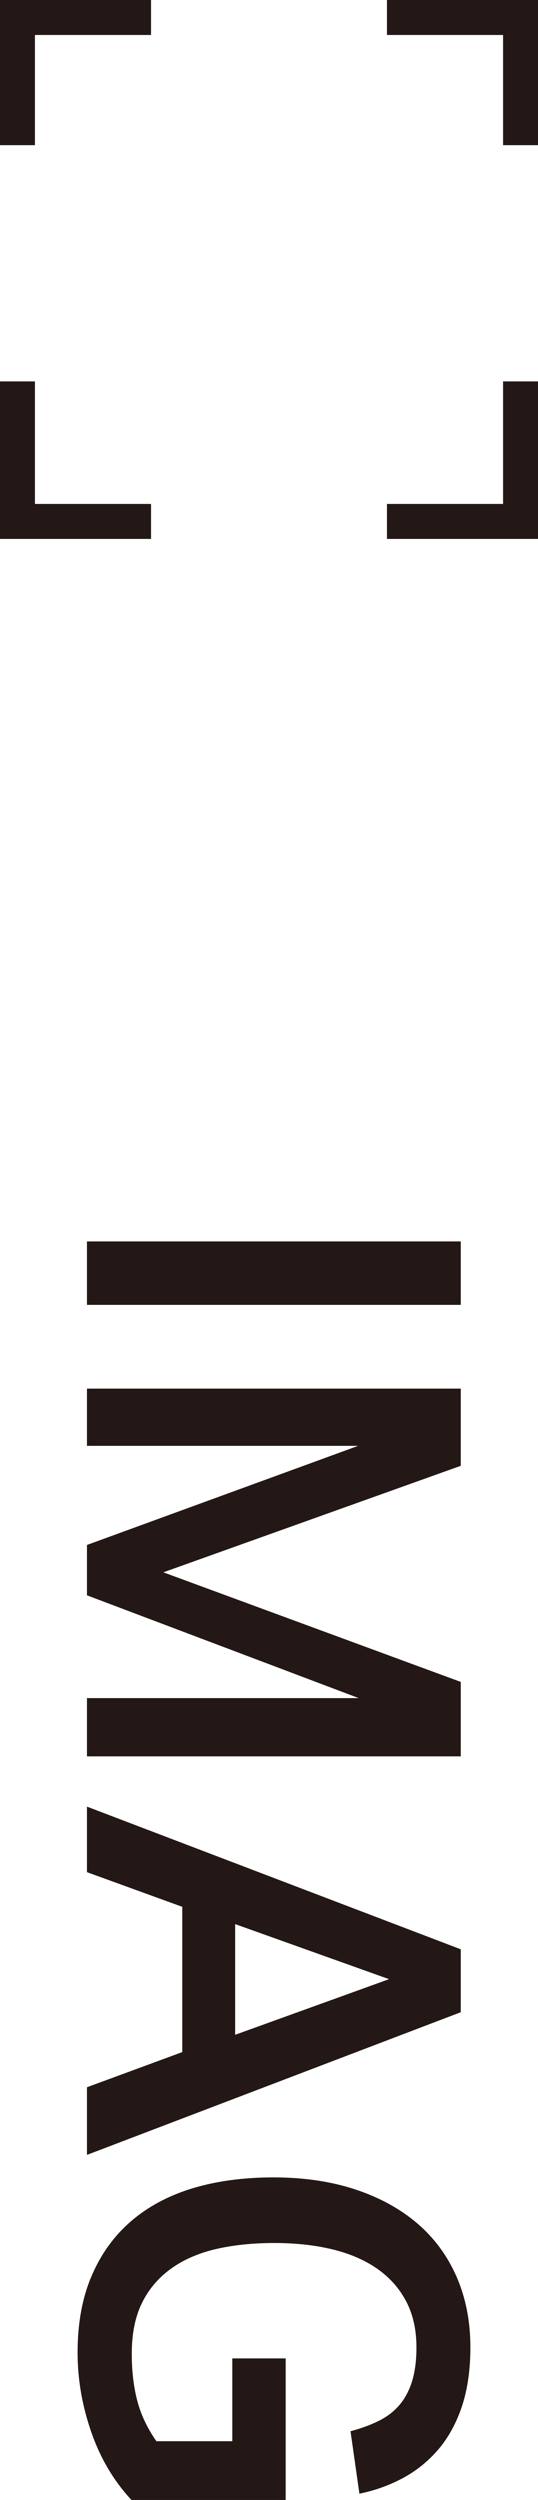 <?xml version="1.0" encoding="UTF-8"?>
<svg id="_レイヤー_2" data-name="レイヤー 2" xmlns="http://www.w3.org/2000/svg" viewBox="0 0 64.22 297.9">
  <defs>
    <style>
      .cls-1 {
        fill: #231815;
        stroke-width: 0px;
      }
    </style>
  </defs>
  <g id="_レイヤー_1-2" data-name="レイヤー 1">
    <path class="cls-1" d="M55,147.93v7.56H10.38v-7.56h44.62Z"/>
    <path class="cls-1" d="M55,165.48v9.19l-35.5,12.69,35.5,13.06v8.87H10.38v-6.94h32.44l-32.44-12.25v-6l32.37-11.81H10.38v-6.82h44.62Z"/>
    <path class="cls-1" d="M55,232.28v7.5l-44.62,17v-8.06l11.38-4.19v-17.31l-11.38-4.13v-7.81l44.62,17ZM28.07,242.47l18.37-6.63-18.37-6.56v13.19Z"/>
    <path class="cls-1" d="M34.06,297.9H15.69c-2.13-2.29-3.73-5-4.81-8.13-1.08-3.12-1.62-6.27-1.62-9.44,0-3.46.55-6.49,1.66-9.09,1.1-2.6,2.67-4.78,4.69-6.53,2.02-1.75,4.47-3.06,7.34-3.94,2.88-.87,6.1-1.31,9.69-1.31s6.88.48,9.78,1.44c2.9.96,5.36,2.31,7.41,4.06,2.04,1.75,3.6,3.88,4.69,6.38,1.08,2.5,1.63,5.29,1.63,8.37,0,2.71-.35,5.07-1.03,7.1-.69,2.02-1.64,3.73-2.84,5.12-1.21,1.4-2.62,2.52-4.22,3.38-1.6.85-3.32,1.47-5.16,1.84l-1.06-7.44c1.25-.33,2.36-.74,3.34-1.22.98-.48,1.8-1.1,2.47-1.87.66-.77,1.18-1.72,1.53-2.84.35-1.13.53-2.48.53-4.06,0-2.08-.4-3.91-1.22-5.47-.81-1.56-1.97-2.86-3.47-3.91-1.5-1.04-3.29-1.81-5.37-2.31-2.08-.5-4.39-.75-6.93-.75s-4.98.25-7.06.75c-2.08.5-3.87,1.29-5.34,2.38-1.48,1.08-2.62,2.45-3.41,4.09-.79,1.64-1.18,3.63-1.18,5.97,0,2.08.22,3.95.66,5.62.44,1.67,1.2,3.27,2.28,4.81h9.06v-9.87h6.37v16.87Z"/>
    <polygon class="cls-1" points="60.05 60.05 46.19 60.05 46.19 64.22 64.22 64.22 64.22 45.45 60.05 45.45 60.05 60.05"/>
    <polygon class="cls-1" points="4.17 4.17 18.03 4.17 18.03 0 0 0 0 17.3 4.17 17.3 4.17 4.17"/>
    <polygon class="cls-1" points="4.17 60.05 4.17 45.45 0 45.45 0 64.22 18.03 64.22 18.03 60.05 4.17 60.05"/>
    <polygon class="cls-1" points="60.05 4.17 60.05 17.3 64.22 17.3 64.22 0 46.19 0 46.19 4.17 60.05 4.17"/>
  </g>
</svg>